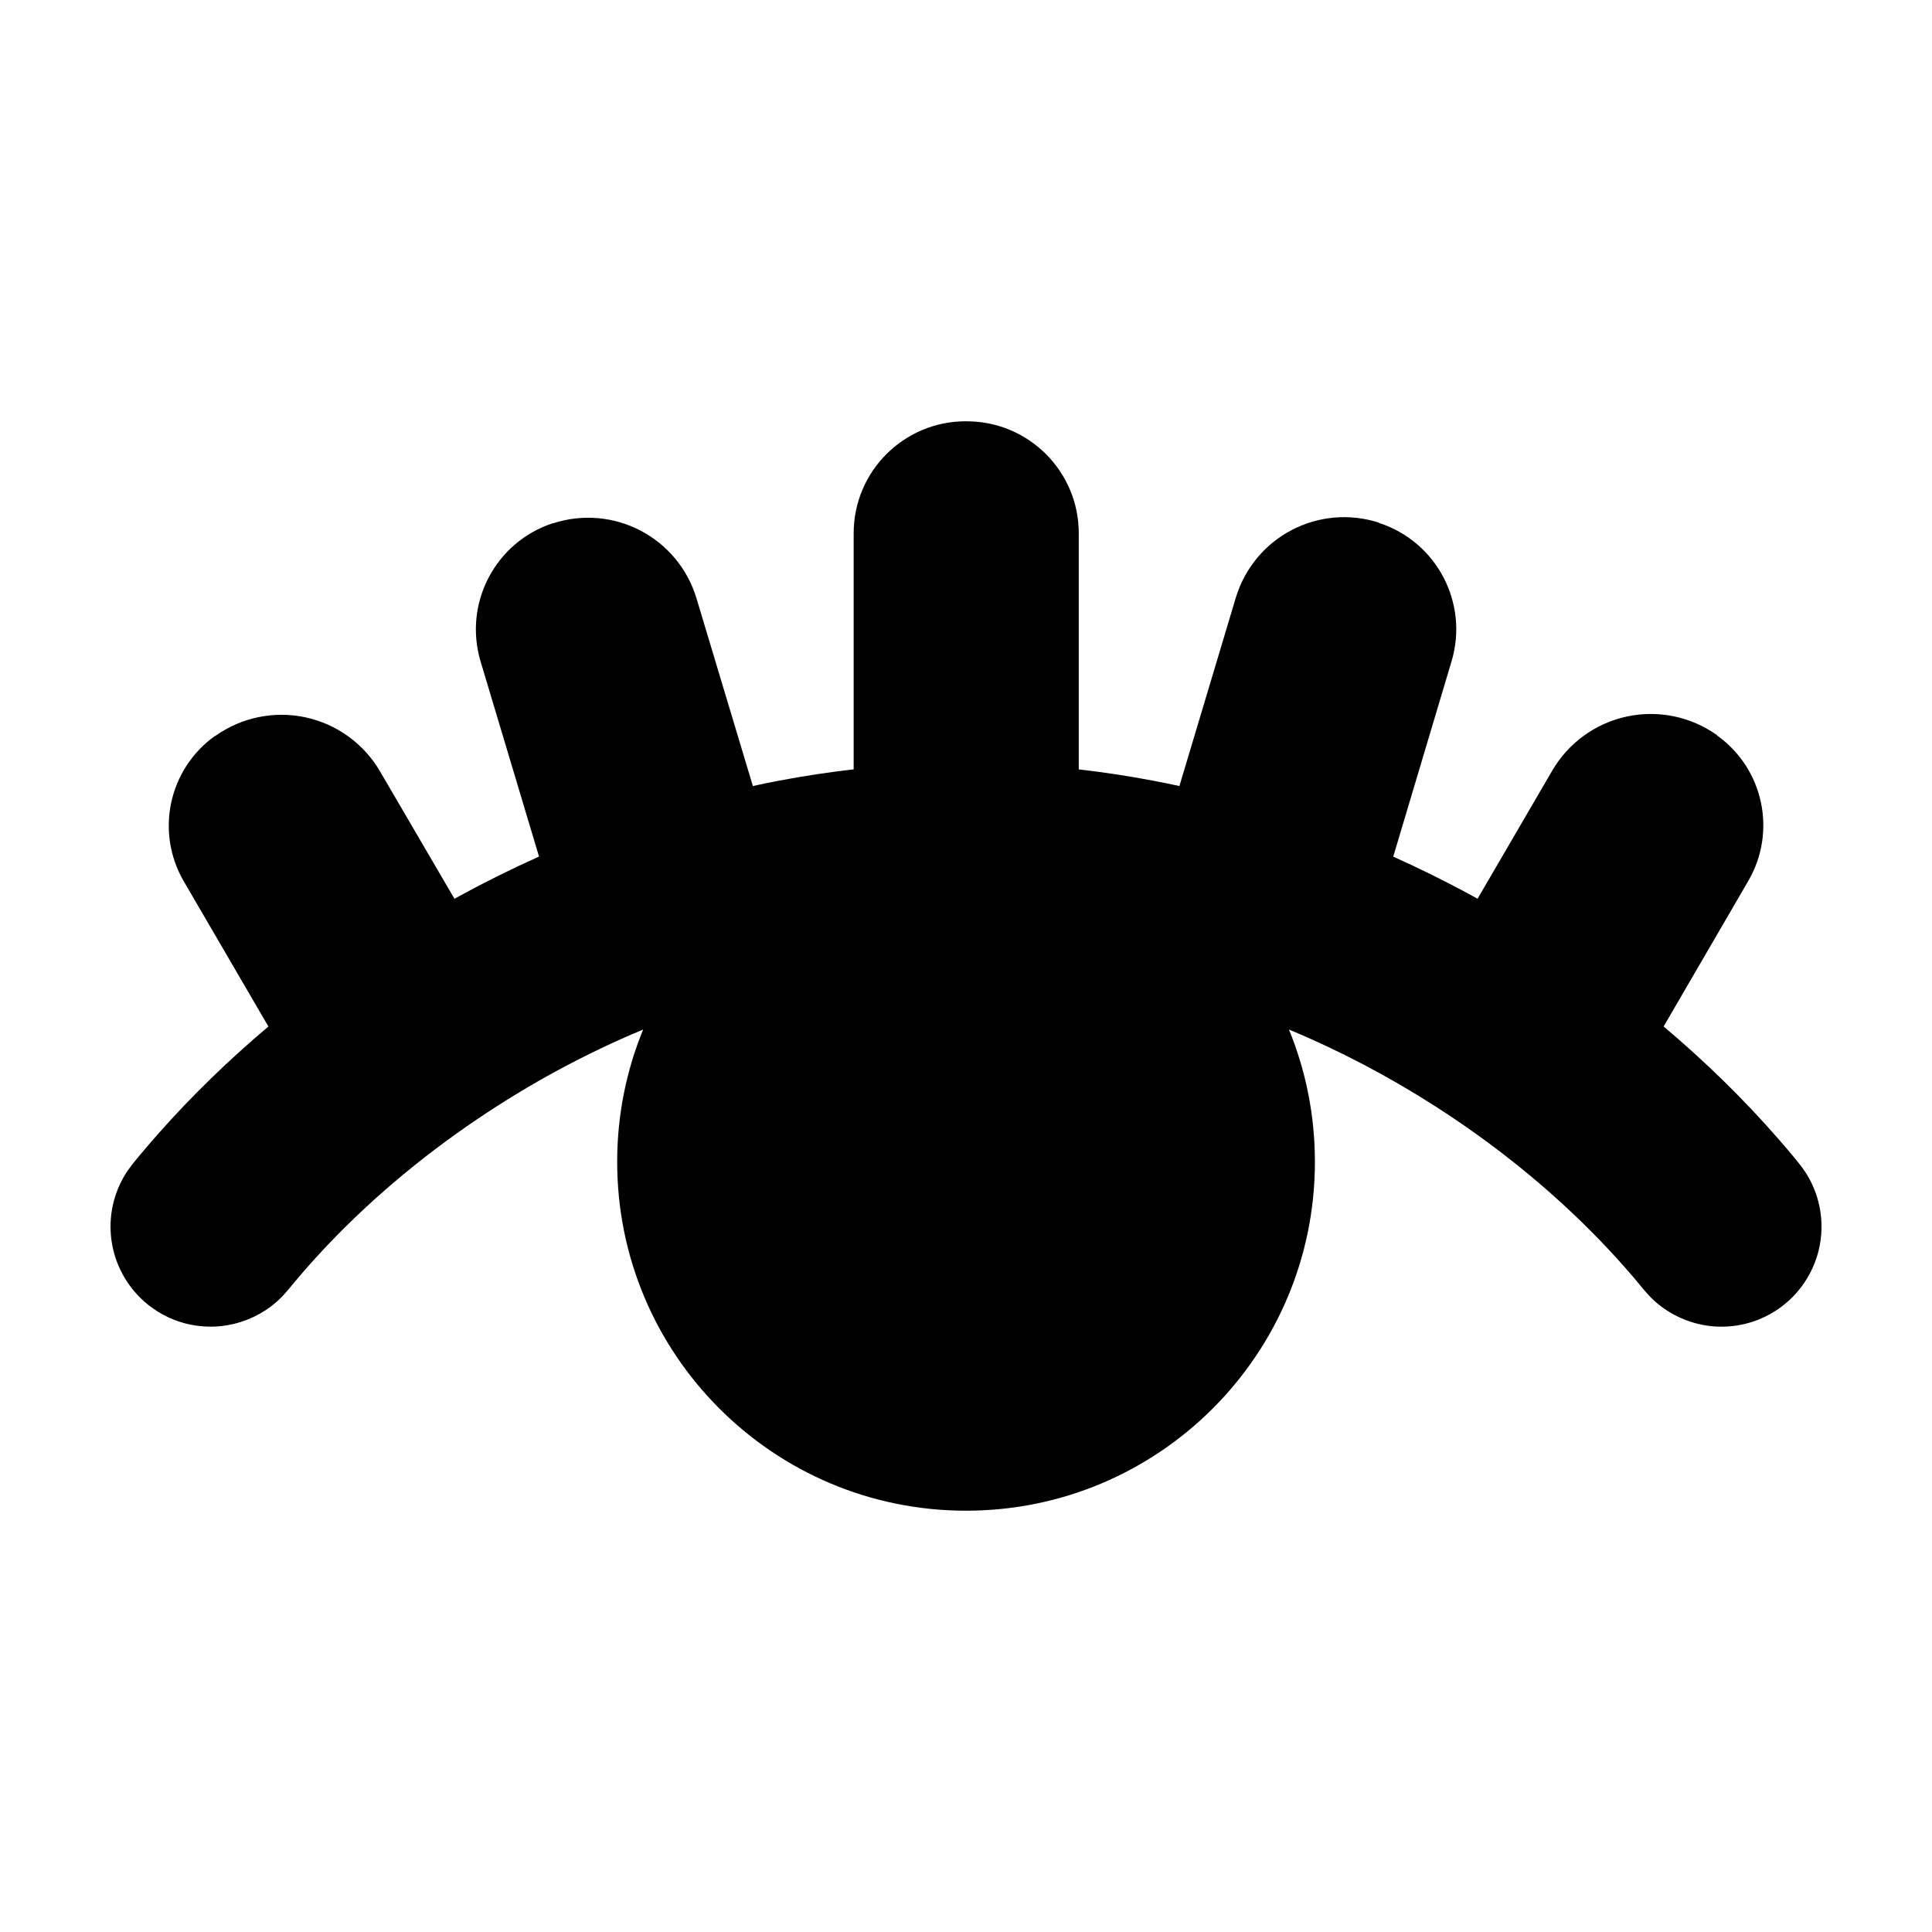 <?xml version="1.0" encoding="UTF-8"?>
<!-- Uploaded to: SVG Repo, www.svgrepo.com, Generator: SVG Repo Mixer Tools -->
<svg fill="#000000" width="800px" height="800px" version="1.1" viewBox="144 144 512 512" xmlns="http://www.w3.org/2000/svg">
 <path d="m370.23 347.89v-62.559c0-16.391 13.273-29.672 29.66-29.688 0.098 0.008 0.199 0.008 0.305 0.008h0.008c16.391 0 29.68 13.281 29.68 29.672v62.57c6.648 0.762 13.27 1.777 19.844 3.023 2.281 0.438 4.559 0.902 6.828 1.391l14.938-49.883c2.316-7.723 7.644-14.191 14.781-17.934 7.141-3.754 15.492-4.461 23.16-1.977-0.016 0.055-0.008 0.059-0.008 0.059 15.316 4.965 23.867 21.258 19.25 36.688-5.332 17.914-12.02 40.293-15.453 51.758 6.582 2.949 13.059 6.141 19.41 9.551 0.984 0.531 1.969 1.07 2.941 1.605l19.785-33.949c4.281-7.344 11.453-12.547 19.758-14.336 8.312-1.789 16.988 0 23.914 4.93-0.031 0.047-0.027 0.047-0.027 0.055 12.328 8.773 15.934 25.504 8.312 38.582-7.004 12.07-15.617 26.863-22.438 38.574 10.867 9.156 21.086 19.098 30.426 29.809 1.492 1.711 2.961 3.438 4.406 5.188 1.199 1.465 2.375 2.93 3.336 4.566 1.723 2.918 2.875 6.168 3.379 9.512 0.609 4.023 0.277 8.176-0.961 12.043-1.238 3.871-3.379 7.445-6.203 10.367-1.891 1.941-4.07 3.602-6.457 4.887s-4.965 2.207-7.629 2.711c-2.656 0.508-5.394 0.602-8.086 0.285-5.394-0.645-10.531-2.965-14.582-6.59-2.023-1.816-3.664-4.004-5.41-6.078-0.879-1.027-1.77-2.055-2.664-3.066-2.789-3.144-5.652-6.211-8.617-9.188-12.539-12.613-26.551-23.758-41.523-33.348-12.273-7.856-25.238-14.688-38.707-20.293 4.434 10.809 6.879 22.652 6.879 35.062 0 51.062-41.391 92.453-92.457 92.453-51.062 0-92.449-41.391-92.449-92.453 0-12.414 2.449-24.254 6.883-35.062-15.438 6.426-30.211 14.453-44.039 23.801-15.297 10.348-29.539 22.348-42.047 35.949-2.773 3.016-5.441 6.117-8.043 9.285l-1.344 1.52c-0.484 0.469-0.953 0.961-1.457 1.418-1.008 0.902-2.09 1.73-3.223 2.465-3.977 2.598-8.637 4.09-13.383 4.281-2.703 0.113-5.426-0.191-8.047-0.898-3.922-1.062-7.582-3.043-10.629-5.734-3.043-2.699-5.449-6.098-6.981-9.863-1.02-2.512-1.656-5.176-1.871-7.875-0.219-2.703-0.02-5.434 0.59-8.07 0.613-2.641 1.625-5.184 3.004-7.519 1.254-2.117 2.852-3.988 4.43-5.871 1.457-1.742 2.941-3.473 4.453-5.176 9.027-10.223 18.855-19.727 29.277-28.508l-22.418-38.469c-7.617-13.066-4.031-29.77 8.277-38.551 0.035 0.039 0.035 0.035 0.039 0.035 6.922-4.938 15.605-6.734 23.922-4.953 8.312 1.789 15.492 6.992 19.773 14.344 6.348 10.852 13.582 23.238 19.711 33.738 0.406-0.227 0.809-0.445 1.215-0.672 6.918-3.777 13.996-7.281 21.195-10.512l-15.484-51.703c-4.613-15.414 3.91-31.684 19.211-36.66 0.02 0.043 0.023 0.043 0.031 0.039 7.668-2.492 16.027-1.789 23.172 1.953 7.152 3.746 12.48 10.215 14.801 17.941 5.168 17.156 11.426 38.008 14.941 49.734 2.25-0.492 4.512-0.949 6.773-1.387 6.606-1.254 13.254-2.266 19.938-3.027z" fill-rule="evenodd"/>
</svg>